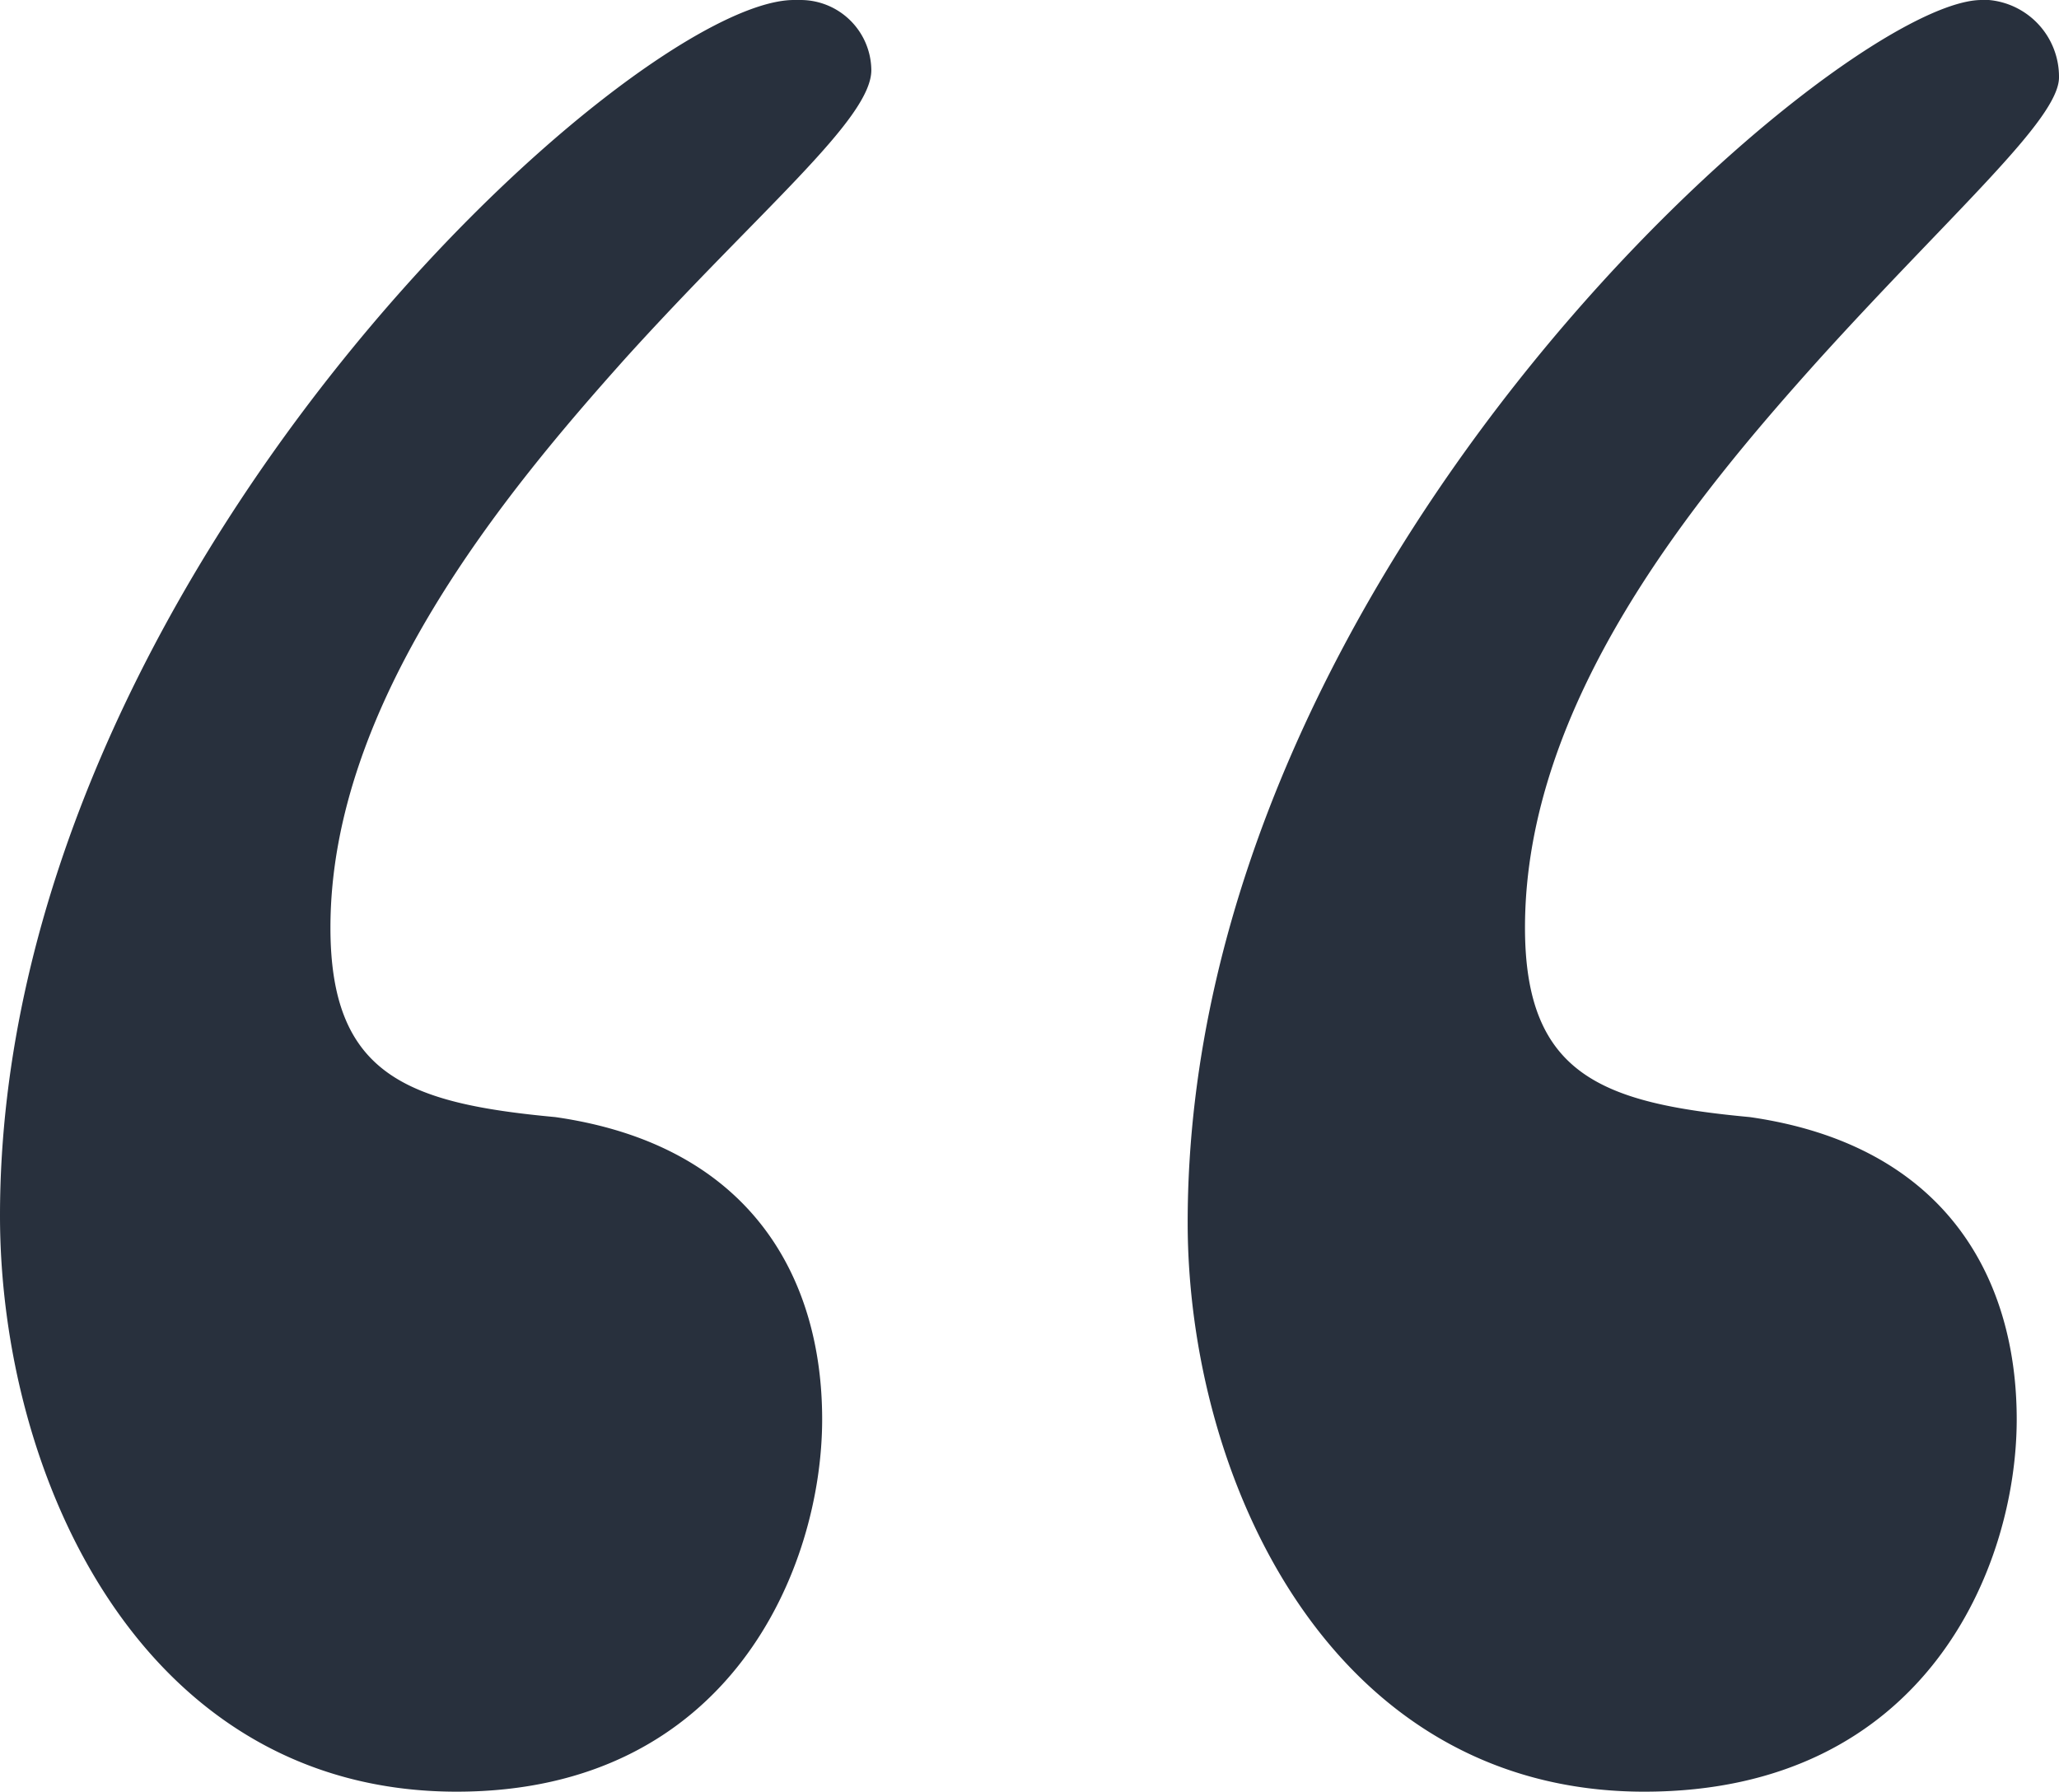 <svg id="Layer_1" data-name="Layer 1" xmlns="http://www.w3.org/2000/svg" viewBox="0 0 62.81 54.66"><defs><style>.cls-1{fill:#28303d;}</style></defs><g id="Layer_2" data-name="Layer 2"><g id="Layer_1-2" data-name="Layer 1-2"><path class="cls-1" d="M24.44,0a2.16,2.16,0,0,1,2.14,2.14c0,1.5-3.43,4.29-7.5,8.79-3.65,4.08-9,10.51-9,17.37,0,4.5,2.35,5.36,6.86,5.78,6,.86,8.14,4.94,8.14,9.22,0,4.5-2.79,11.36-11.15,11.36C4.29,54.66,0,45,0,37.09,0,17.58,19.29,0,24.22,0ZM60.67,0a2.35,2.35,0,0,1,2.14,2.36c0,1.28-3.21,4.07-7.29,8.57-3.86,4.29-9,10.51-9,17.37,0,4.5,2.36,5.36,6.86,5.78,6,.86,8.14,4.94,8.14,9.22,0,4.5-2.78,11.36-11.36,11.36-9.64,0-13.93-9.64-13.93-17.36C36.23,17.15,56.17,0,60.45,0Z"/></g></g></svg>